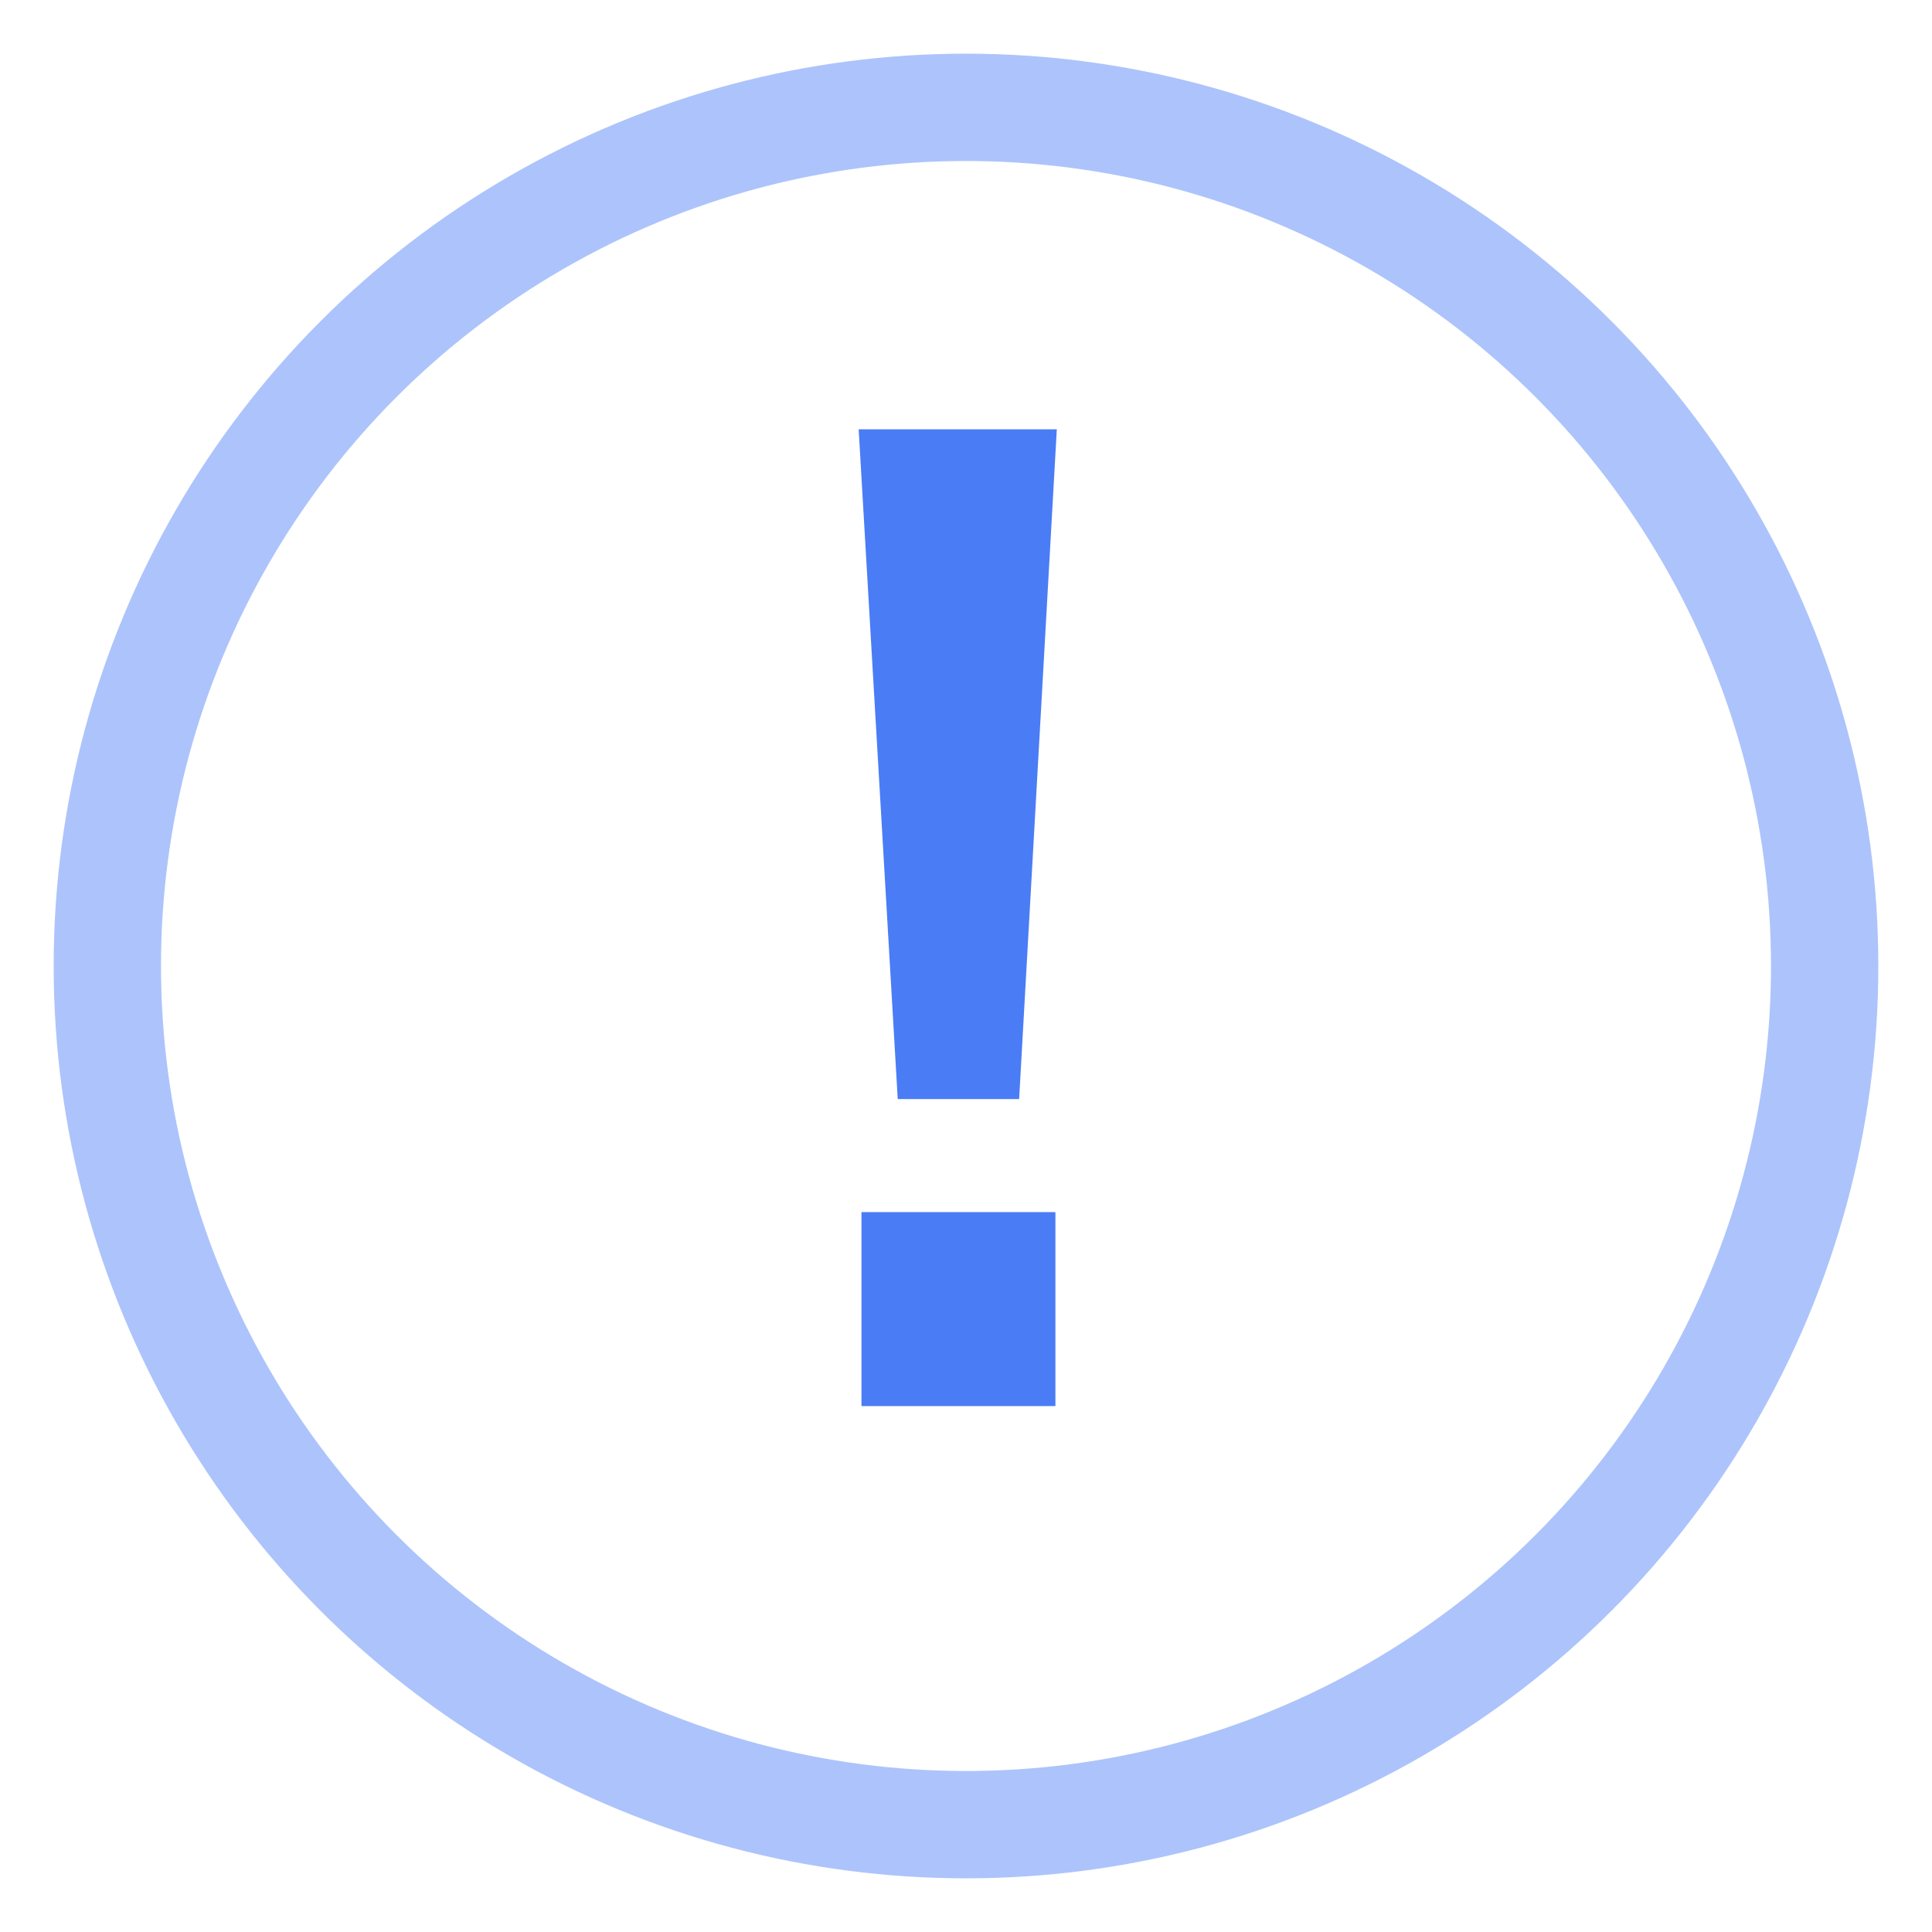 <?xml version="1.0" encoding="UTF-8"?>
<svg width="18px" height="18px" viewBox="0 0 18 18" version="1.1" xmlns="http://www.w3.org/2000/svg" xmlns:xlink="http://www.w3.org/1999/xlink">
    <!-- Generator: Sketch 51.1 (57501) - http://www.bohemiancoding.com/sketch -->
    <title>Group 5</title>
    <desc>Created with Sketch.</desc>
    <defs></defs>
    <g id="Partners" stroke="none" stroke-width="1" fill="none" fill-rule="evenodd">
        <g id="Partners-Non-Modal" transform="translate(-776, -1979)">
            <g id="Group-5" transform="translate(777, 1980)">
                <g id="Group-4" opacity="0.455" fill-rule="nonzero" stroke="#4A7CF6">
                    <g id="Group-3">
                        <circle id="Oval" cx="8" cy="8" r="8"></circle>
                    </g>
                </g>
                <path d="M7.364,9.24 L7,3 L8.846,3 L8.495,9.24 L7.364,9.24 Z M8.833,10.293 L8.833,12.1 L7.026,12.1 L7.026,10.293 L8.833,10.293 Z" id="!" fill="#4A7CF6"></path>
            </g>
        </g>
    </g>
</svg>